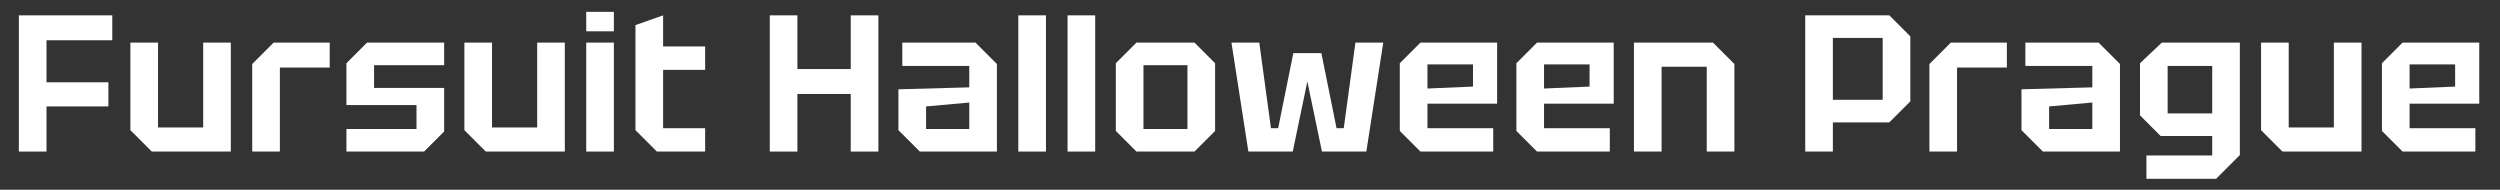 <?xml version="1.0" encoding="UTF-8" standalone="no"?>
<!DOCTYPE svg PUBLIC "-//W3C//DTD SVG 1.1//EN" "http://www.w3.org/Graphics/SVG/1.1/DTD/svg11.dtd">
<svg width="100%" height="100%" viewBox="0 0 738 56" version="1.1" xmlns="http://www.w3.org/2000/svg" xmlns:xlink="http://www.w3.org/1999/xlink" xml:space="preserve" xmlns:serif="http://www.serif.com/" style="fill-rule:evenodd;clip-rule:evenodd;stroke-linejoin:round;stroke-miterlimit:2;">
    <rect x="0" y="0" width="738" height="56" fill="#333333" stroke="none"/>
    <g transform="matrix(1,0,0,1,0,-310)">
        <g id="title" transform="matrix(1.024,0,0,1,0,310.395)">
            <rect x="0" y="0" width="720.2" height="55.5" style="fill:none;"/>
            <g transform="matrix(1,0,0,1,-2.044,-3.108)">
                <g transform="matrix(5.611,0,0,5.744,-35.499,-376.223)">
                    <path d="M7.66,73.76L7.66,66.76L12.46,66.76L12.46,68.04L9.08,68.04L9.08,70.2L12.26,70.2L12.26,71.44L9.08,71.44L9.08,73.76L7.66,73.76Z" style="fill:white;fill-rule:nonzero;"/>
                </g>
                <g transform="matrix(5.611,0,0,5.744,-35.499,-376.223)">
                    <path d="M18.55,68.16L18.55,73.76L14.49,73.76L13.39,72.66L13.39,68.16L14.81,68.16L14.81,72.52L17.13,72.52L17.13,68.16L18.55,68.16Z" style="fill:white;fill-rule:nonzero;"/>
                </g>
                <g transform="matrix(5.611,0,0,5.744,-35.499,-376.223)">
                    <path d="M19.65,73.76L19.65,69.26L20.75,68.16L23.63,68.16L23.63,69.44L21.07,69.44L21.07,73.76L19.65,73.76Z" style="fill:white;fill-rule:nonzero;"/>
                </g>
                <g transform="matrix(5.611,0,0,5.744,-35.499,-376.223)">
                    <path d="M24.49,73.76L24.49,72.6L28.09,72.6L28.09,71.37L24.49,71.37L24.49,69.22L25.55,68.16L29.51,68.16L29.51,69.32L25.91,69.32L25.91,70.49L29.51,70.49L29.51,72.73L28.48,73.76L24.49,73.76Z" style="fill:white;fill-rule:nonzero;"/>
                </g>
                <g transform="matrix(5.611,0,0,5.744,-35.499,-376.223)">
                    <path d="M35.71,68.16L35.71,73.76L31.65,73.76L30.55,72.66L30.55,68.16L31.97,68.16L31.97,72.52L34.29,72.52L34.29,68.16L35.71,68.16Z" style="fill:white;fill-rule:nonzero;"/>
                </g>
                <g transform="matrix(5.611,0,0,5.744,-35.499,-376.223)">
                    <path d="M36.81,67.58L36.81,66.58L38.23,66.58L38.23,67.58L36.81,67.58ZM36.81,73.76L36.81,68.16L38.23,68.16L38.23,73.76L36.81,73.76Z" style="fill:white;fill-rule:nonzero;"/>
                </g>
                <g transform="matrix(5.611,0,0,5.744,-35.499,-376.223)">
                    <path d="M39.34,67.26L40.76,66.76L40.76,68.36L42.92,68.36L42.92,69.56L40.76,69.56L40.76,72.56L42.92,72.56L42.92,73.76L40.44,73.76L39.34,72.66L39.34,67.26Z" style="fill:white;fill-rule:nonzero;"/>
                </g>
                <g transform="matrix(5.611,0,0,5.744,-35.499,-376.223)">
                    <path d="M46.24,73.76L46.24,66.76L47.66,66.76L47.66,69.52L50.4,69.52L50.4,66.76L51.82,66.76L51.82,73.76L50.4,73.76L50.4,70.8L47.66,70.8L47.66,73.76L46.24,73.76Z" style="fill:white;fill-rule:nonzero;"/>
                </g>
                <g transform="matrix(5.611,0,0,5.744,-35.499,-376.223)">
                    <path d="M52.85,72.66L52.85,70.56L56.49,70.46L56.49,69.36L53.05,69.36L53.05,68.16L56.81,68.16L57.91,69.26L57.91,73.76L53.95,73.76L52.85,72.66ZM54.27,71.44L54.27,72.6L56.49,72.6L56.49,71.24L54.27,71.44Z" style="fill:white;fill-rule:nonzero;"/>
                </g>
                <g transform="matrix(5.611,0,0,5.744,-35.499,-376.223)">
                    <rect x="59.01" y="66.76" width="1.42" height="7" style="fill:white;fill-rule:nonzero;"/>
                </g>
                <g transform="matrix(5.611,0,0,5.744,-35.499,-376.223)">
                    <rect x="61.54" y="66.76" width="1.42" height="7" style="fill:white;fill-rule:nonzero;"/>
                </g>
                <g transform="matrix(5.611,0,0,5.744,-35.499,-376.223)">
                    <path d="M64.02,72.7L64.02,69.22L65.08,68.16L68.06,68.16L69.12,69.22L69.12,72.7L68.06,73.76L65.08,73.76L64.02,72.7ZM65.44,72.6L67.7,72.6L67.7,69.32L65.44,69.32L65.44,72.6Z" style="fill:white;fill-rule:nonzero;"/>
                </g>
                <g transform="matrix(5.611,0,0,5.744,-35.499,-376.223)">
                    <path d="M70.83,73.76L69.96,68.16L71.39,68.16L71.99,72.56L72.36,72.56L73.14,68.7L74.58,68.7L75.36,72.56L75.73,72.56L76.33,68.16L77.76,68.16L76.89,73.76L74.61,73.76L73.86,70.16L73.11,73.76L70.83,73.76Z" style="fill:white;fill-rule:nonzero;"/>
                </g>
                <g transform="matrix(5.611,0,0,5.744,-35.499,-376.223)">
                    <path d="M78.61,72.7L78.61,69.22L79.67,68.16L83.61,68.16L83.61,71.3L80.03,71.3L80.03,72.56L83.41,72.56L83.41,73.76L79.67,73.76L78.61,72.7ZM80.03,70.52L82.37,70.42L82.37,69.28L80.03,69.28L80.03,70.52Z" style="fill:white;fill-rule:nonzero;"/>
                </g>
                <g transform="matrix(5.611,0,0,5.744,-35.499,-376.223)">
                    <path d="M84.6,72.7L84.6,69.22L85.66,68.16L89.6,68.16L89.6,71.3L86.02,71.3L86.02,72.56L89.4,72.56L89.4,73.76L85.66,73.76L84.6,72.7ZM86.02,70.52L88.36,70.42L88.36,69.28L86.02,69.28L86.02,70.52Z" style="fill:white;fill-rule:nonzero;"/>
                </g>
                <g transform="matrix(5.611,0,0,5.744,-35.499,-376.223)">
                    <path d="M90.64,73.76L90.64,68.16L94.7,68.16L95.8,69.26L95.8,73.76L94.38,73.76L94.38,69.4L92.06,69.4L92.06,73.76L90.64,73.76Z" style="fill:white;fill-rule:nonzero;"/>
                </g>
                <g transform="matrix(5.611,0,0,5.744,-35.499,-376.223)">
                    <path d="M104.84,67.84L104.84,71.18L103.76,72.26L100.86,72.26L100.86,73.76L99.44,73.76L99.44,66.76L103.76,66.76L104.84,67.84ZM100.86,71.1L103.42,71.1L103.42,67.92L100.86,67.92L100.86,71.1Z" style="fill:white;fill-rule:nonzero;"/>
                </g>
                <g transform="matrix(5.611,0,0,5.744,-35.499,-376.223)">
                    <path d="M105.82,73.76L105.82,69.26L106.92,68.16L109.8,68.16L109.8,69.44L107.24,69.44L107.24,73.76L105.82,73.76Z" style="fill:white;fill-rule:nonzero;"/>
                </g>
                <g transform="matrix(5.611,0,0,5.744,-35.499,-376.223)">
                    <path d="M110.55,72.66L110.55,70.56L114.19,70.46L114.19,69.36L110.75,69.36L110.75,68.16L114.51,68.16L115.61,69.26L115.61,73.76L111.65,73.76L110.55,72.66ZM111.97,71.44L111.97,72.6L114.19,72.6L114.19,71.24L111.97,71.44Z" style="fill:white;fill-rule:nonzero;"/>
                </g>
                <g transform="matrix(5.611,0,0,5.744,-35.499,-376.223)">
                    <path d="M116.97,75.16L116.97,73.96L120.35,73.96L120.35,72.96L117.7,72.96L116.64,71.9L116.64,69.22L117.76,68.16L121.77,68.16L121.77,73.94L120.55,75.16L116.97,75.16ZM118.06,69.36L118.06,71.8L120.35,71.8L120.35,69.36L118.06,69.36Z" style="fill:white;fill-rule:nonzero;"/>
                </g>
                <g transform="matrix(5.611,0,0,5.744,-35.499,-376.223)">
                    <path d="M128.02,68.16L128.02,73.76L123.96,73.76L122.86,72.66L122.86,68.16L124.28,68.16L124.28,72.52L126.6,72.52L126.6,68.16L128.02,68.16Z" style="fill:white;fill-rule:nonzero;"/>
                </g>
                <g transform="matrix(5.611,0,0,5.744,-35.499,-376.223)">
                    <path d="M129.07,72.7L129.07,69.22L130.13,68.16L134.07,68.16L134.07,71.3L130.49,71.3L130.49,72.56L133.87,72.56L133.87,73.76L130.13,73.76L129.07,72.7ZM130.49,70.52L132.83,70.42L132.83,69.28L130.49,69.28L130.49,70.52Z" style="fill:white;fill-rule:nonzero;"/>
                </g>
            </g>
        </g>
    </g>
</svg>
